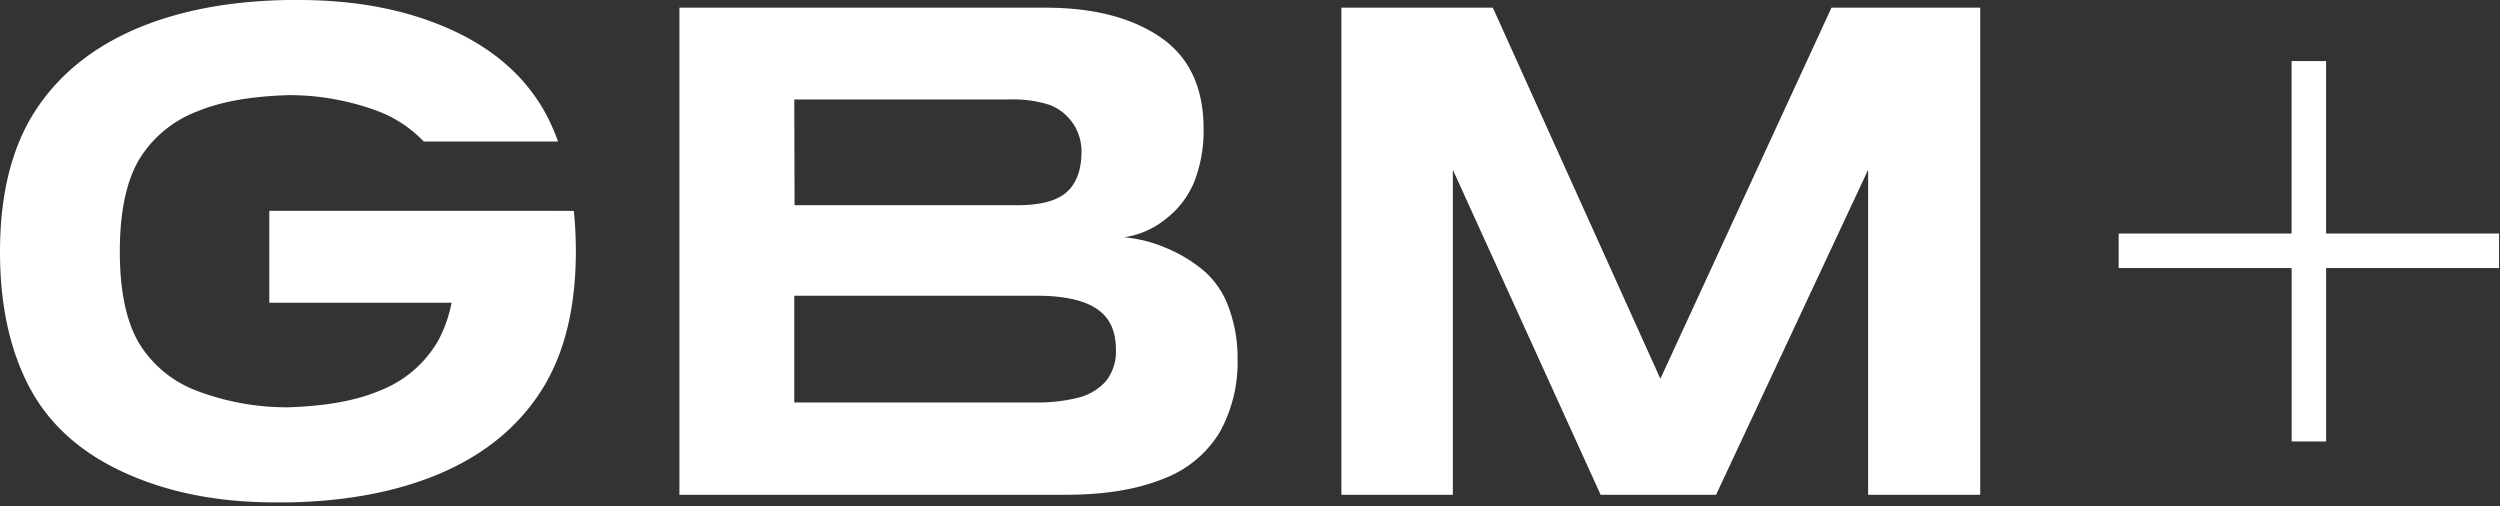 <svg xmlns="http://www.w3.org/2000/svg" width="79" height="16" viewBox="0 0 79 16">
    <rect x="0" y="0" width="79" height="16" fill="#333333" stroke="none"/>
    <g fill="#FFF" fill-rule="nonzero">
        <path d="M57.875.243l-5.407 11.726L47.174.243h-4.786v15.392h3.522V5.365l4.67 10.27h3.648l4.805-10.27v10.27h3.542V.243zM38.07 8.58a4.52 4.52 0 0 0-1.205-.737 4.265 4.265 0 0 0-1.34-.344c.491-.074.952-.28 1.335-.597.402-.313.711-.73.897-1.204a4.473 4.473 0 0 0 .277-1.617c0-1.31-.452-2.276-1.354-2.897-.903-.622-2.105-.936-3.606-.941H21.47v15.392h12.196c1.225 0 2.25-.165 3.073-.497a3.535 3.535 0 0 0 1.798-1.47 4.538 4.538 0 0 0 .57-2.33 4.549 4.549 0 0 0-.27-1.595 2.789 2.789 0 0 0-.768-1.163zM25.1 3.143h6.795c.431-.016.862.042 1.273.172a1.565 1.565 0 0 1 1.007 1.474c0 .575-.155 1-.465 1.279-.31.279-.83.416-1.548.416h-7.054l-.009-3.34zm9.849 8.9c-.226.25-.52.43-.847.516-.464.118-.942.17-1.42.158h-7.583V9.345h7.658c.849 0 1.48.136 1.892.408.41.272.613.697.613 1.278.022.364-.09.724-.313 1.012zM17.433 6.662H8.51v2.905h5.759c-.081.428-.228.84-.436 1.222a3.654 3.654 0 0 1-1.856 1.565c-.762.319-1.72.48-2.877.517a8.03 8.03 0 0 1-2.868-.517 3.627 3.627 0 0 1-1.861-1.548c-.39-.686-.585-1.638-.585-2.856s.194-2.172.583-2.863a3.658 3.658 0 0 1 1.858-1.564c.76-.318 1.72-.48 2.877-.516a7.99 7.99 0 0 1 2.866.516 3.923 3.923 0 0 1 1.421.95h4.244a6.729 6.729 0 0 0-.36-.826c-.62-1.17-1.618-2.069-2.994-2.697C12.903.32 11.302.005 9.476 0H9.1C7.283.029 5.703.324 4.36.886 2.945 1.48 1.865 2.35 1.12 3.494.376 4.64.002 6.124 0 7.95c0 1.68.308 3.104.924 4.275.616 1.171 1.613 2.072 2.992 2.703 1.376.633 2.978.95 4.805.948h.378c1.816-.032 3.395-.327 4.738-.884 1.413-.59 2.493-1.458 3.24-2.605.747-1.147 1.12-2.632 1.12-4.456 0-.423-.021-.845-.064-1.266l-.7-.003zM78.97 7.38h-5.466V1.93h-1.09V7.38H66.95V8.47h5.466v5.48h1.089V8.47h5.465z"/>
    </g>
</svg>
